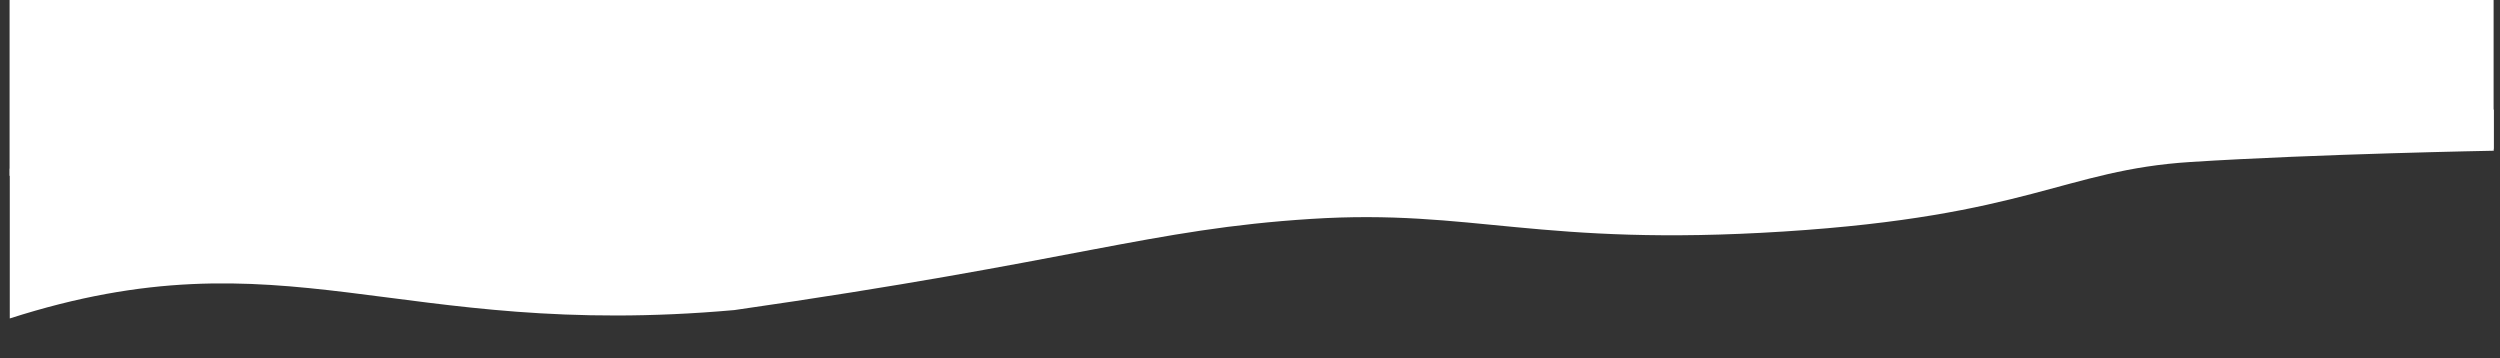<?xml version="1.0" encoding="UTF-8"?> <svg xmlns="http://www.w3.org/2000/svg" width="1564" height="224" viewBox="0 0 1564 224" fill="none"><rect x="0" y="0" width="1564" height="224" fill="#333333" stroke="none"/> <path d="M6.115 199.219C178.472 143.938 246.918 212.925 459.429 193.979C674.449 163.151 719.12 143.4 820.244 136.95C921.367 130.5 962.719 154.608 1116 144.831C1269.29 135.054 1291.38 106.379 1370.39 101.339C1449.4 96.299 1560.08 94.298 1560.08 94.298L1560.1 68.558L6.115 105.5L6.115 199.219Z" fill="white"></path> <path d="M6 0H1560V93.077L6 110V0Z" fill="white"></path> </svg> 